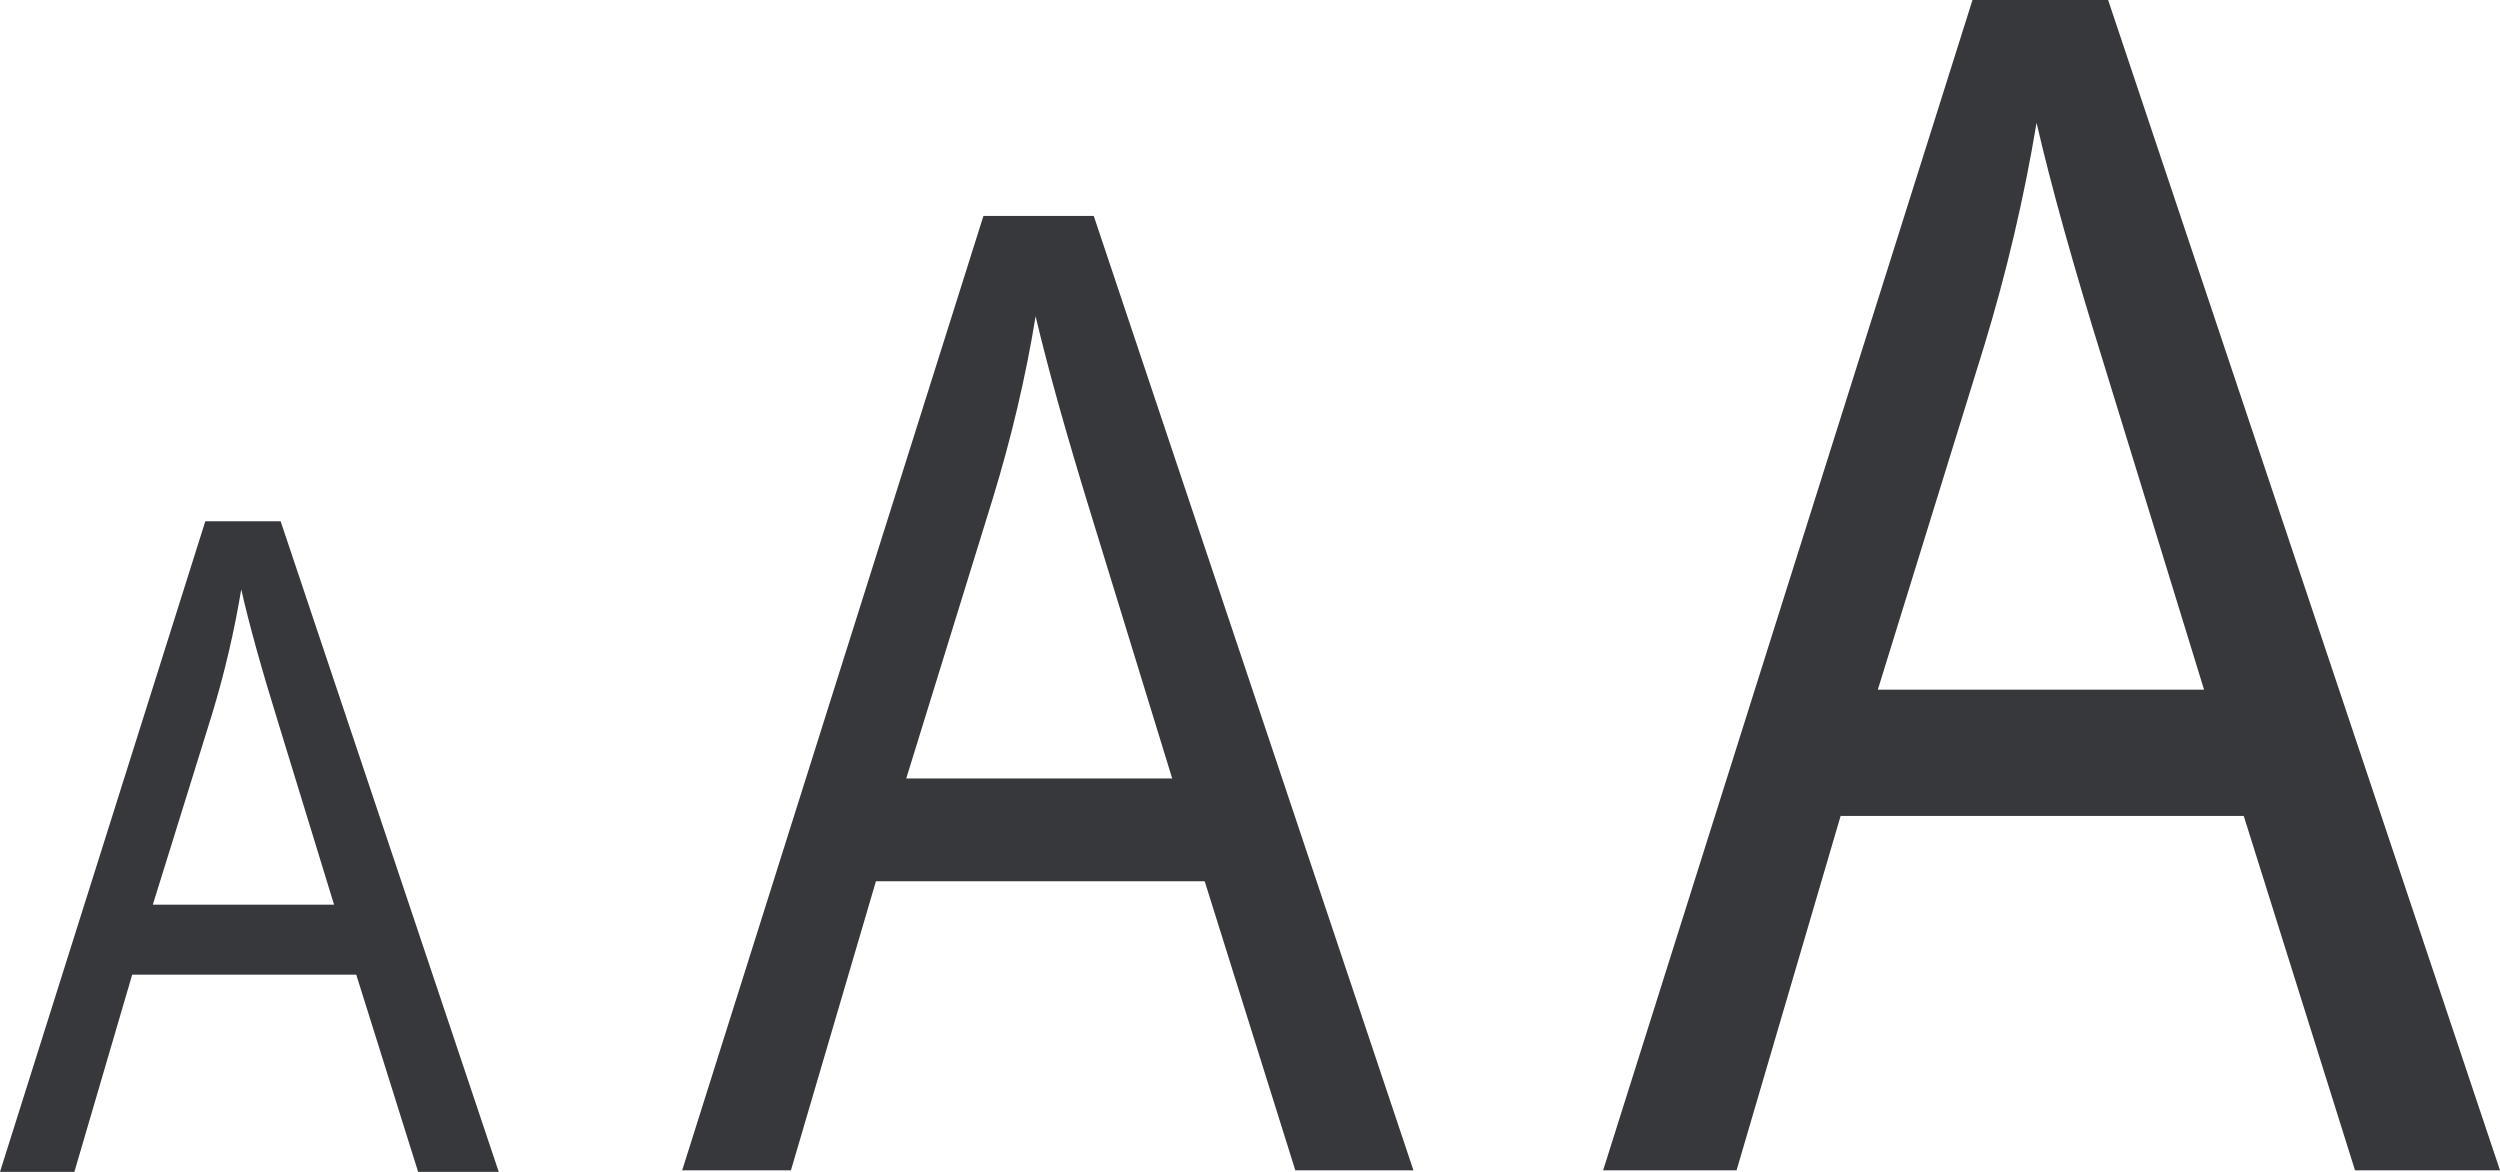 <?xml version="1.0" encoding="utf-8"?>
<!-- Generator: Adobe Illustrator 25.4.1, SVG Export Plug-In . SVG Version: 6.00 Build 0)  -->
<svg version="1.1" id="Ebene_1" xmlns="http://www.w3.org/2000/svg" xmlns:xlink="http://www.w3.org/1999/xlink" x="0px" y="0px"
	 viewBox="0 0 800 375" style="enable-background:new 0 0 800 375;" xml:space="preserve">
<style type="text/css">
	.st0{fill:#36383C;}
</style>
<g>
	<g>
		<path class="st0" d="M0,375l65.7-208.2h24.1L159.6,375h-25.8L114,311.9H42.3L23.8,375H0z M48.9,289.5h58l-17.7-57.7
			c-5.5-17.7-9.5-32.1-12-43.2c-2.2,13.3-5.3,26.6-9.3,39.8L48.9,289.5z"/>
	</g>
	<g>
		<path class="st0" d="M218.3,374.5l96.4-305.4H350l102.3,305.4h-37.8l-29-92.5H280.3l-27.2,92.5H218.3z M290,249.1h85.1l-26-84.6
			c-8-26-13.9-47.1-17.7-63.3c-3.2,19.6-7.8,39-13.7,58.3L290,249.1z"/>
	</g>
	<g>
		<path class="st0" d="M513,374.5L631.2,0h43.4L800,374.5h-46.4L718,261.1H589l-33.3,113.4H513z M600.9,220.7h104.4L673.4,117
			c-9.9-31.8-17.1-57.7-21.7-77.7c-4,24-9.6,47.9-16.8,71.5L600.9,220.7z"/>
	</g>
</g>
</svg>
